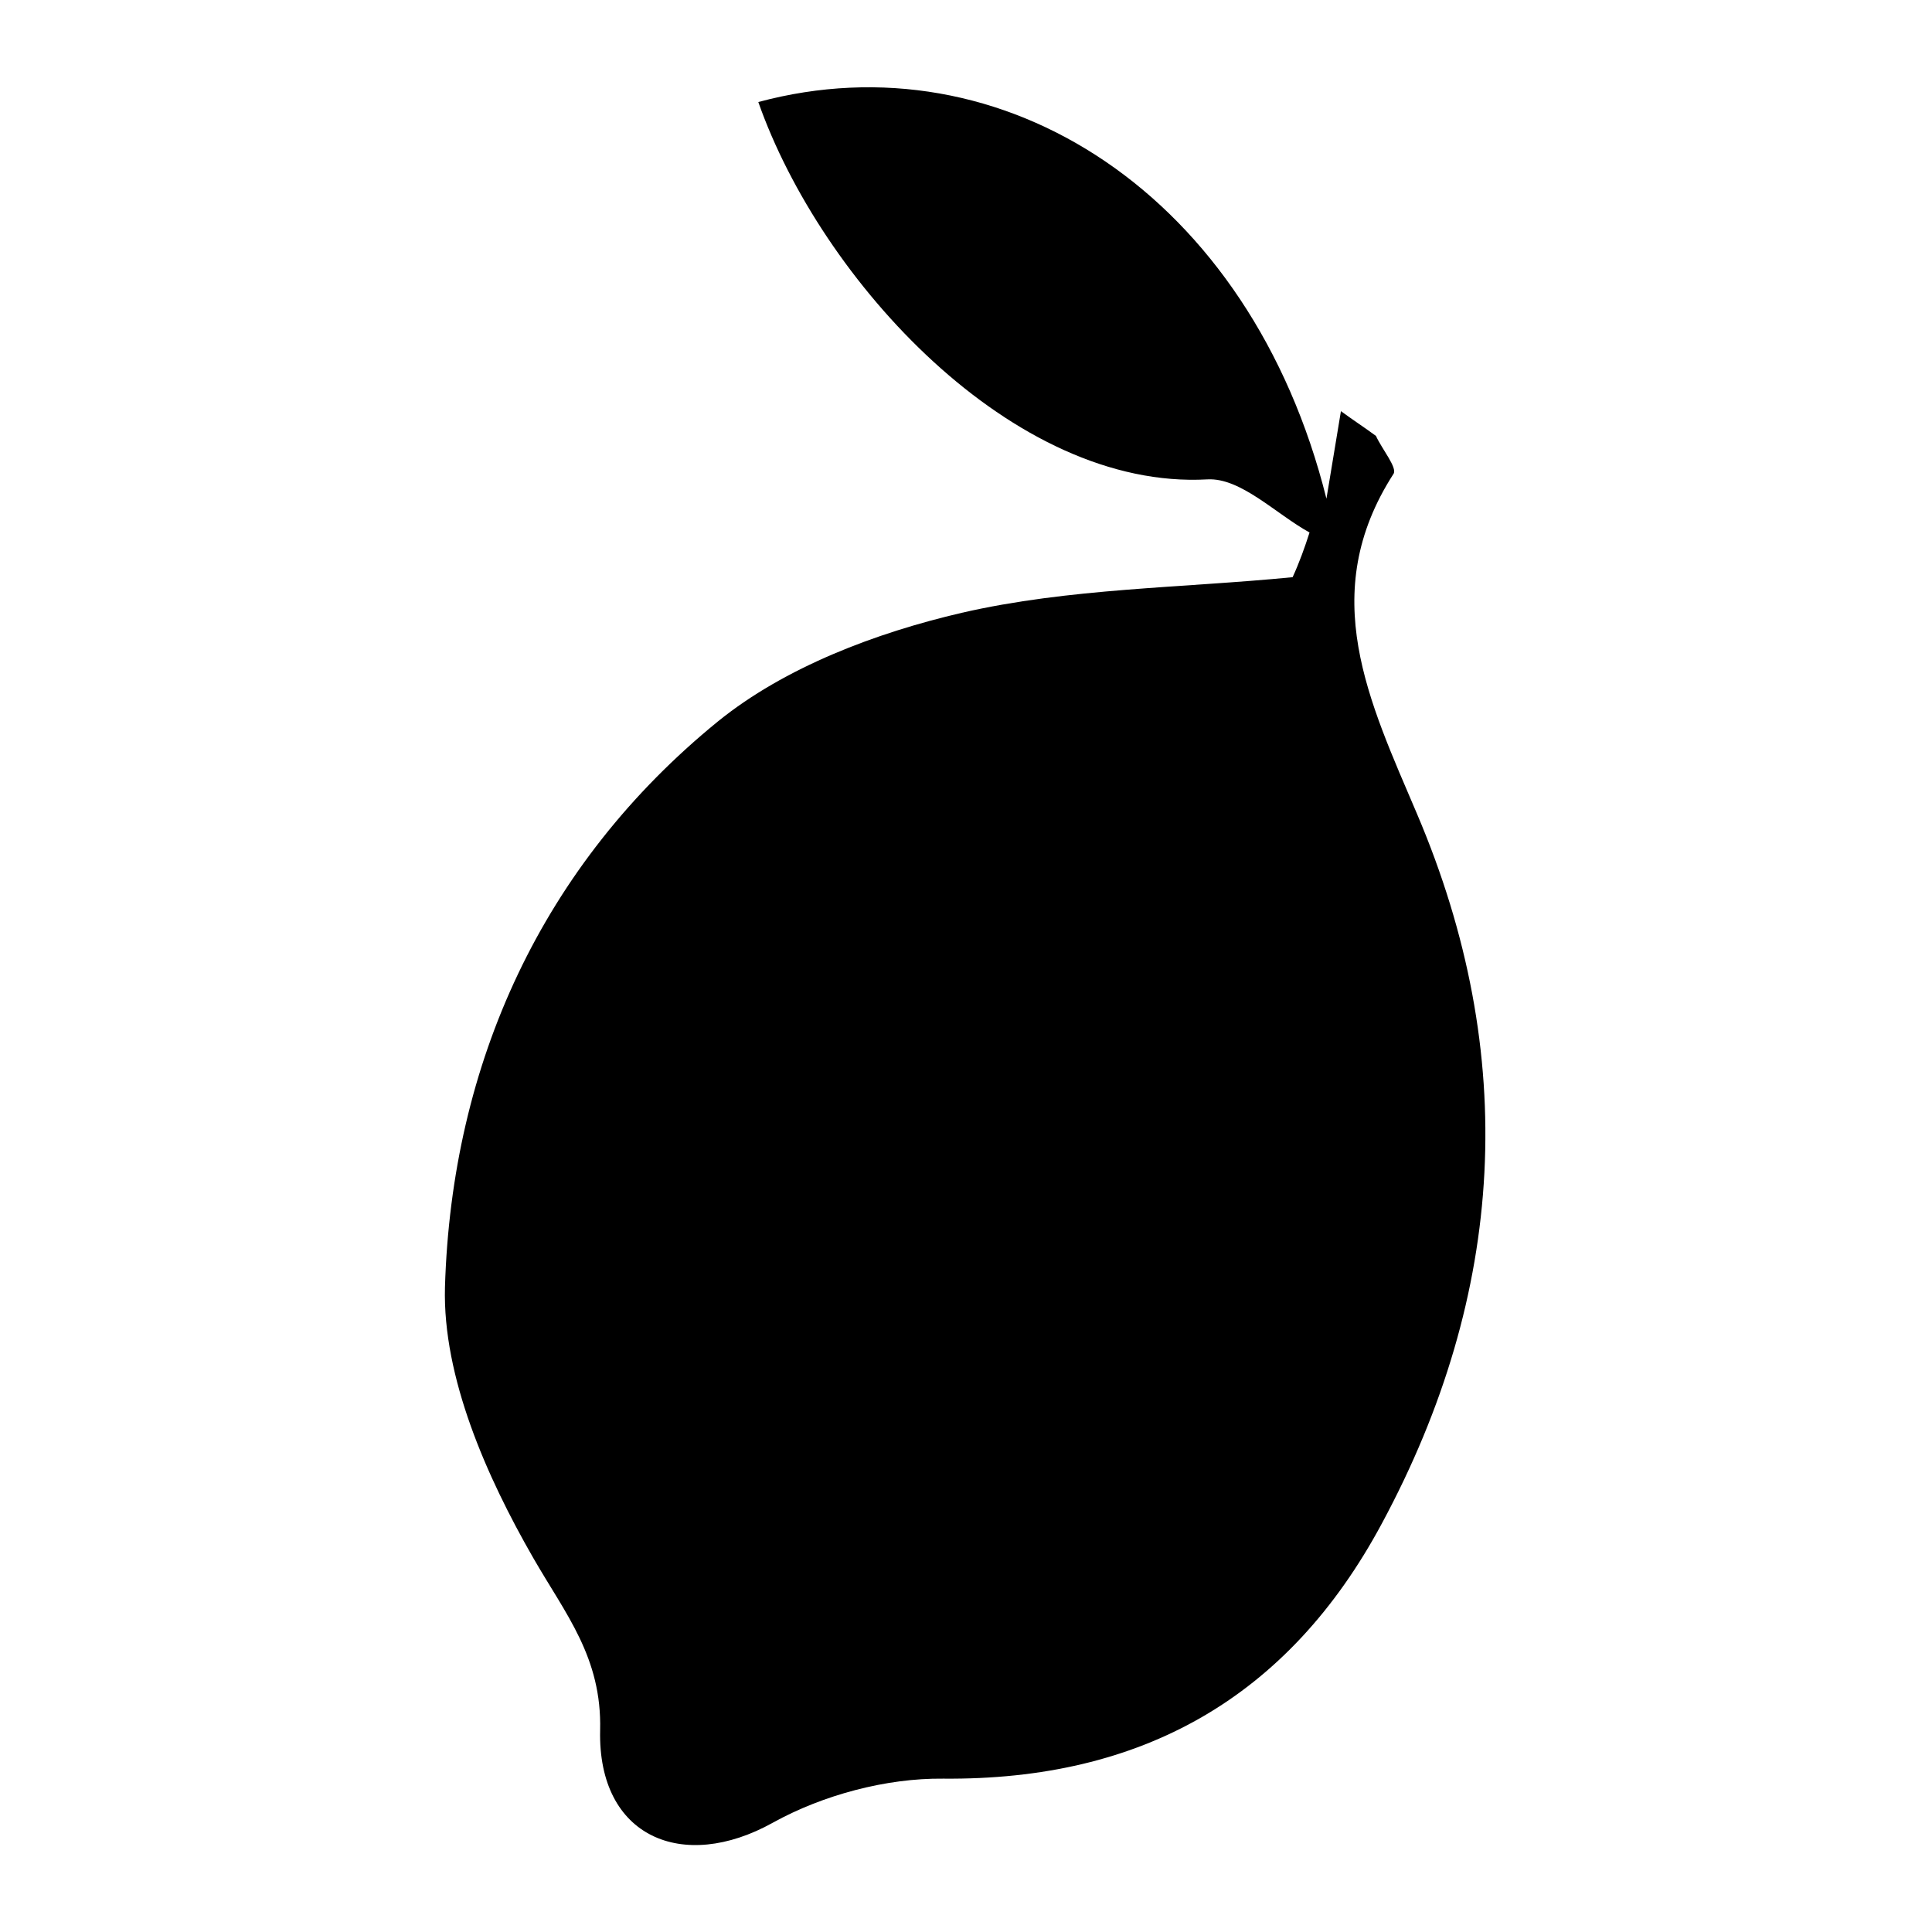 <?xml version="1.0" encoding="utf-8"?>
<!-- Generator: Adobe Illustrator 26.4.1, SVG Export Plug-In . SVG Version: 6.00 Build 0)  -->
<svg version="1.1" id="Capa_1" xmlns="http://www.w3.org/2000/svg" xmlns:xlink="http://www.w3.org/1999/xlink" x="0px" y="0px"
	 viewBox="0 0 32 32" style="enable-background:new 0 0 32 32;" xml:space="preserve">
<g>
	<path d="M21.69,8.82c-0.56-0.31-1.14-0.91-1.69-0.88c-3.22,0.18-6.4-3.29-7.44-6.25c4.05-1.09,8.15,1.53,9.41,6.57
		c0.08-0.48,0.16-0.97,0.24-1.45c0.19,0.14,0.39,0.27,0.58,0.41c0.1,0.22,0.36,0.53,0.29,0.63c-1.28,1.99-0.4,3.77,0.39,5.63
		c1.7,3.99,1.47,7.94-0.58,11.75c-1.55,2.89-3.98,4.26-7.27,4.23c-0.94-0.01-1.99,0.27-2.82,0.73c-1.49,0.83-2.9,0.24-2.86-1.53
		c0.03-1.21-0.57-1.92-1.11-2.86c-0.77-1.34-1.5-2.99-1.46-4.48c0.11-3.71,1.61-7,4.52-9.37c1.11-0.9,2.62-1.47,4.04-1.8
		c1.78-0.41,3.65-0.41,5.48-0.59C21.52,9.32,21.61,9.07,21.69,8.82z"/>
</g>
</svg>
